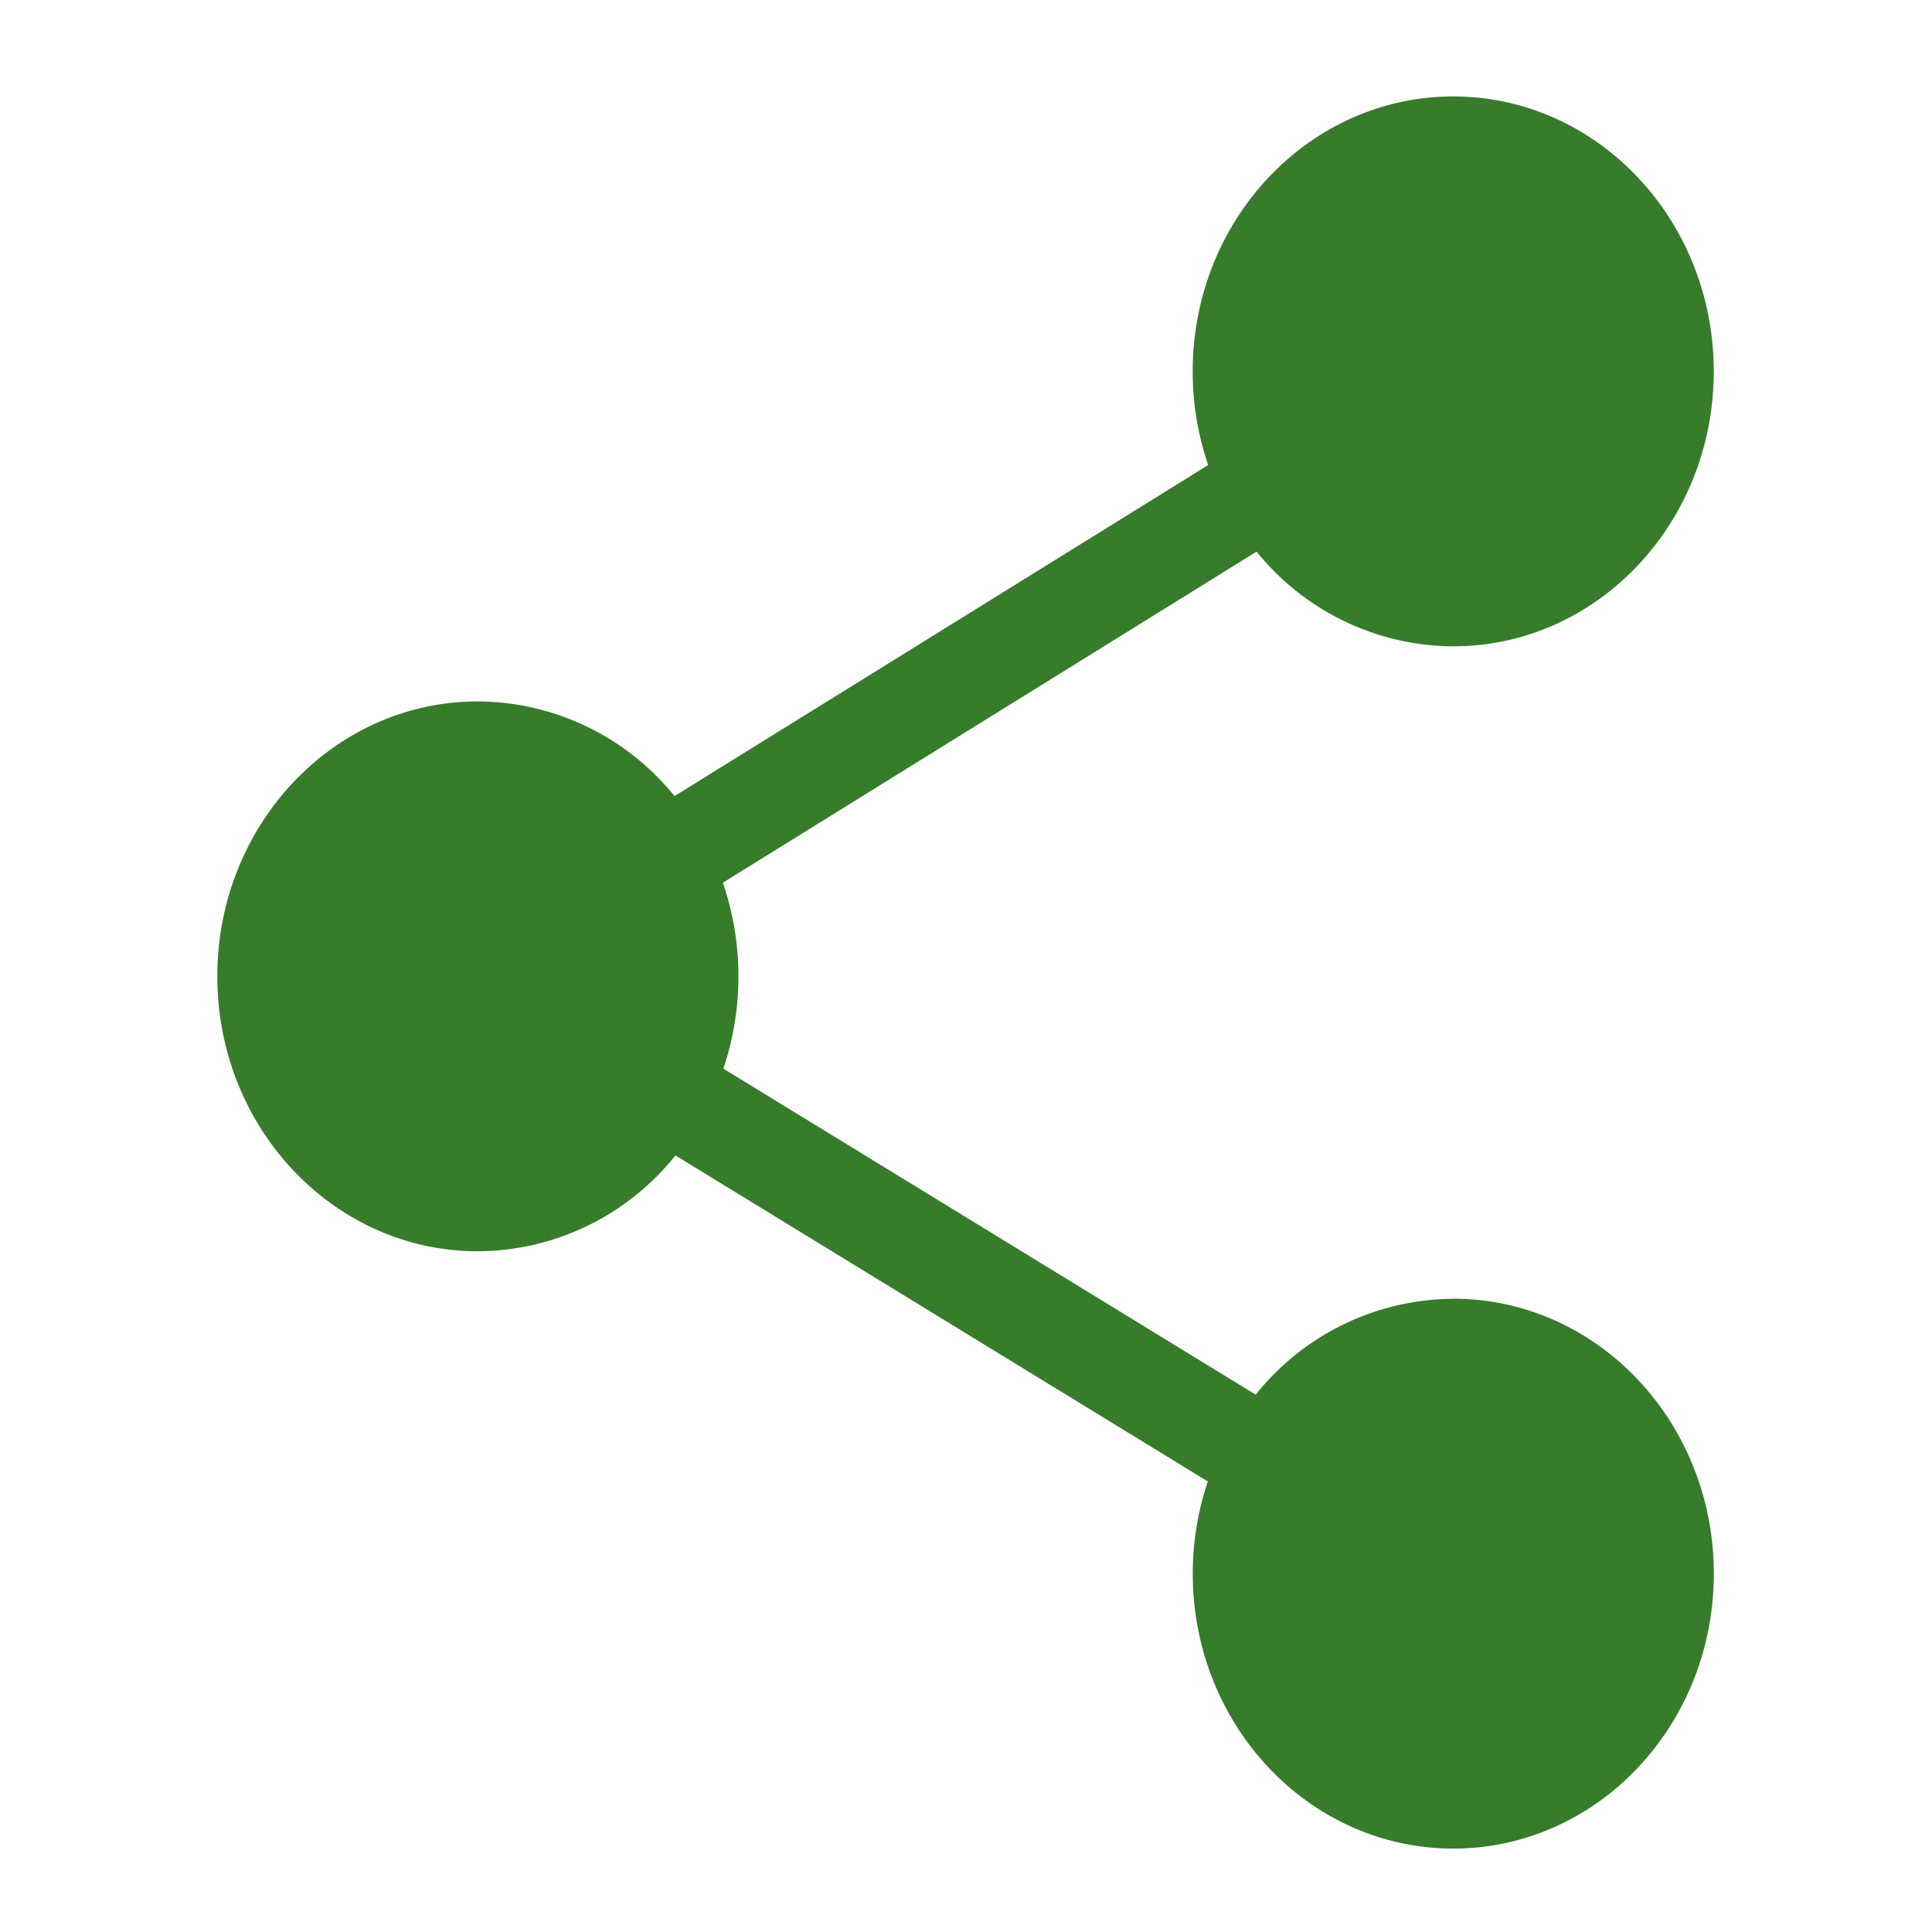 <svg xmlns="http://www.w3.org/2000/svg" xmlns:xlink="http://www.w3.org/1999/xlink" width="80" height="80" viewBox="0 0 80 80">
  <defs>
    <clipPath id="clip-smarter-decisions">
      <rect width="80" height="80"/>
    </clipPath>
  </defs>
  <g id="smarter-decisions" clip-path="url(#clip-smarter-decisions)">
    <g id="Gruppe_2" data-name="Gruppe 2" transform="translate(-643.585 -1167.684)">
      <path id="Pfad_5" data-name="Pfad 5" d="M703.764,1221.465a10.538,10.538,0,0,0-8.182,3.969l-22.044-13.5a12,12,0,0,0-.02-7.7l22.1-13.708a10.531,10.531,0,0,0,8.142,3.921c5.958,0,10.788-5.1,10.788-11.385s-4.83-11.384-10.788-11.384-10.788,5.1-10.788,11.384a11.913,11.913,0,0,0,.643,3.878l-22.1,13.709a10.533,10.533,0,0,0-8.143-3.921c-5.958,0-10.788,5.1-10.788,11.384s4.83,11.385,10.788,11.385a10.538,10.538,0,0,0,8.182-3.969l22.045,13.5a11.915,11.915,0,0,0-.624,3.818c0,6.287,4.83,11.384,10.788,11.384s10.788-5.1,10.788-11.384-4.83-11.385-10.788-11.385" fill="#367c2b"/>
    </g>
  </g>
</svg>
